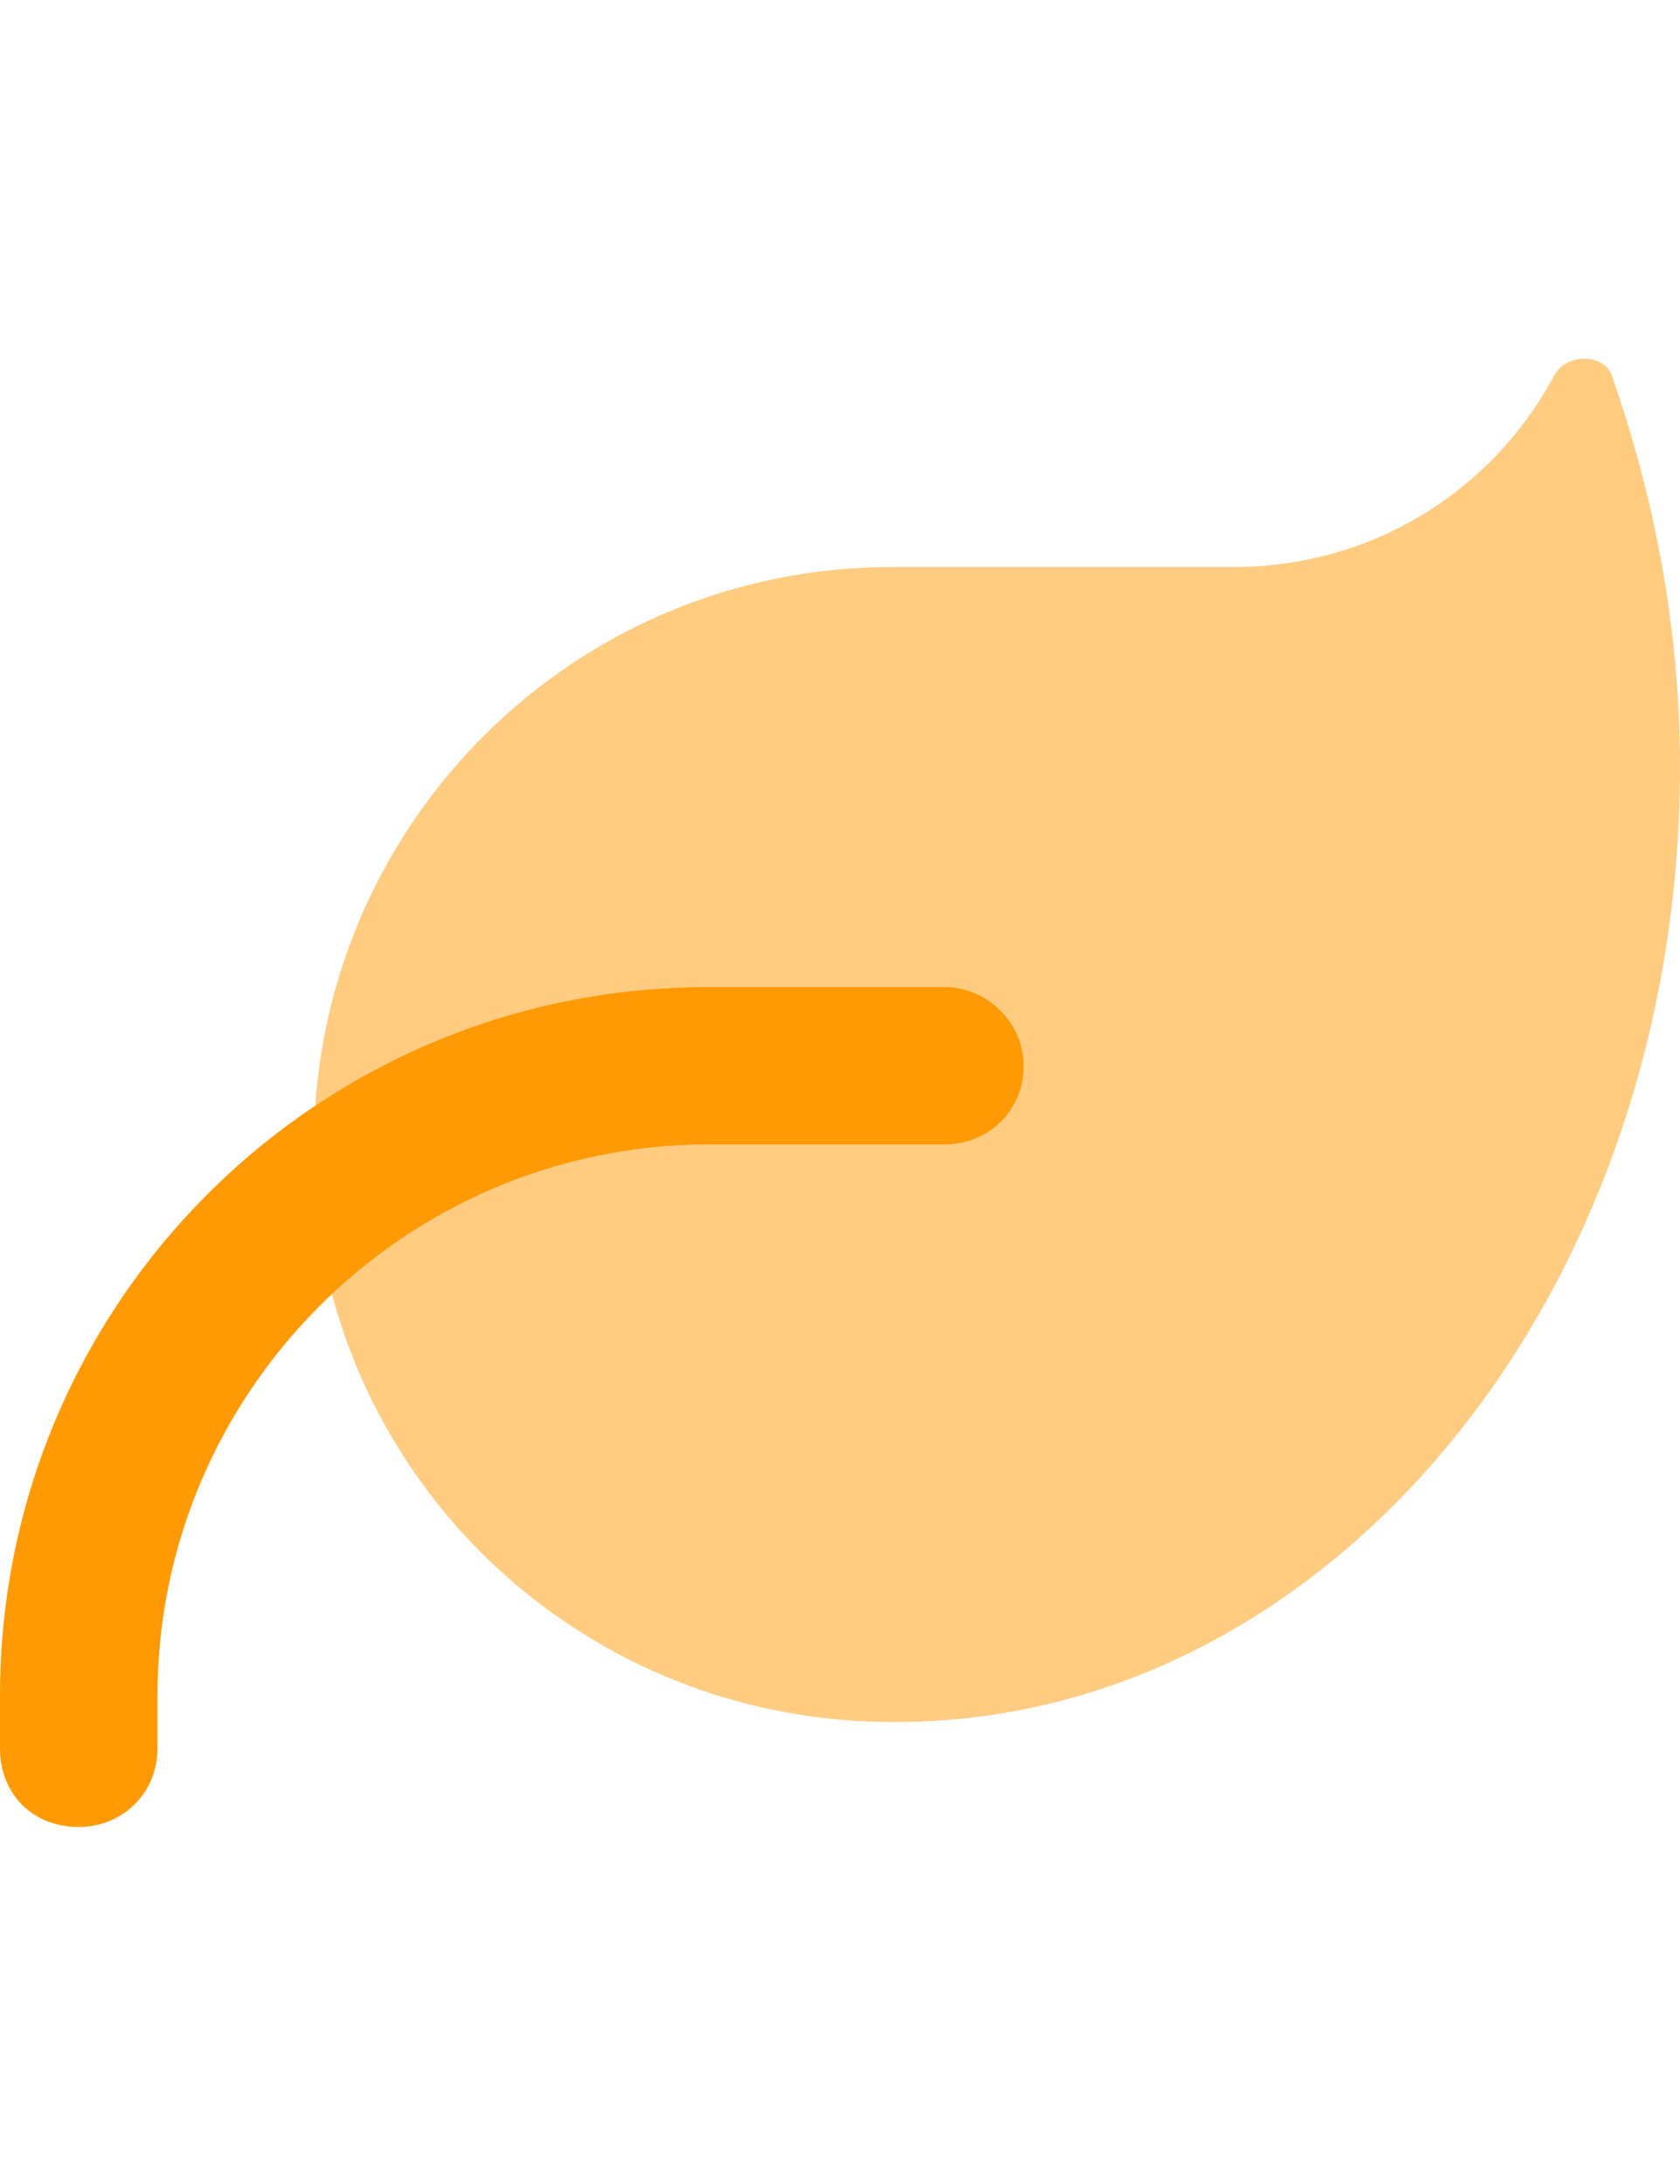 <svg width="40" height="52" viewBox="0 0 40 52" fill="none" xmlns="http://www.w3.org/2000/svg">
<path d="M16.875 27.25C9.609 27.25 3.75 33.188 3.75 40.375V41.625C3.75 42.719 2.891 43.5 1.875 43.5C0.781 43.5 0 42.719 0 41.625V40.375C0 31.078 7.5 23.5 16.875 23.5H22.5C23.516 23.5 24.375 24.359 24.375 25.375C24.375 26.469 23.516 27.25 22.5 27.25H16.875Z" fill="#FF9A04"/>
<path opacity="0.5" d="M7.5 26.391C7.969 19.203 13.906 13.5 21.25 13.5H29.375C32.656 13.5 35.547 11.703 37.031 8.891C37.344 8.422 38.125 8.422 38.359 8.891C39.375 11.781 40 14.906 40 18.266C40 30.844 31.641 41 21.328 41H21.25C14.844 41 9.453 36.703 7.891 30.766C10.234 28.578 13.359 27.25 16.875 27.25H22.5C23.516 27.25 24.375 26.469 24.375 25.375C24.375 24.359 23.516 23.5 22.5 23.5H16.875C13.359 23.5 10.156 24.594 7.5 26.391Z" fill="#FF9A04"/>
</svg>
